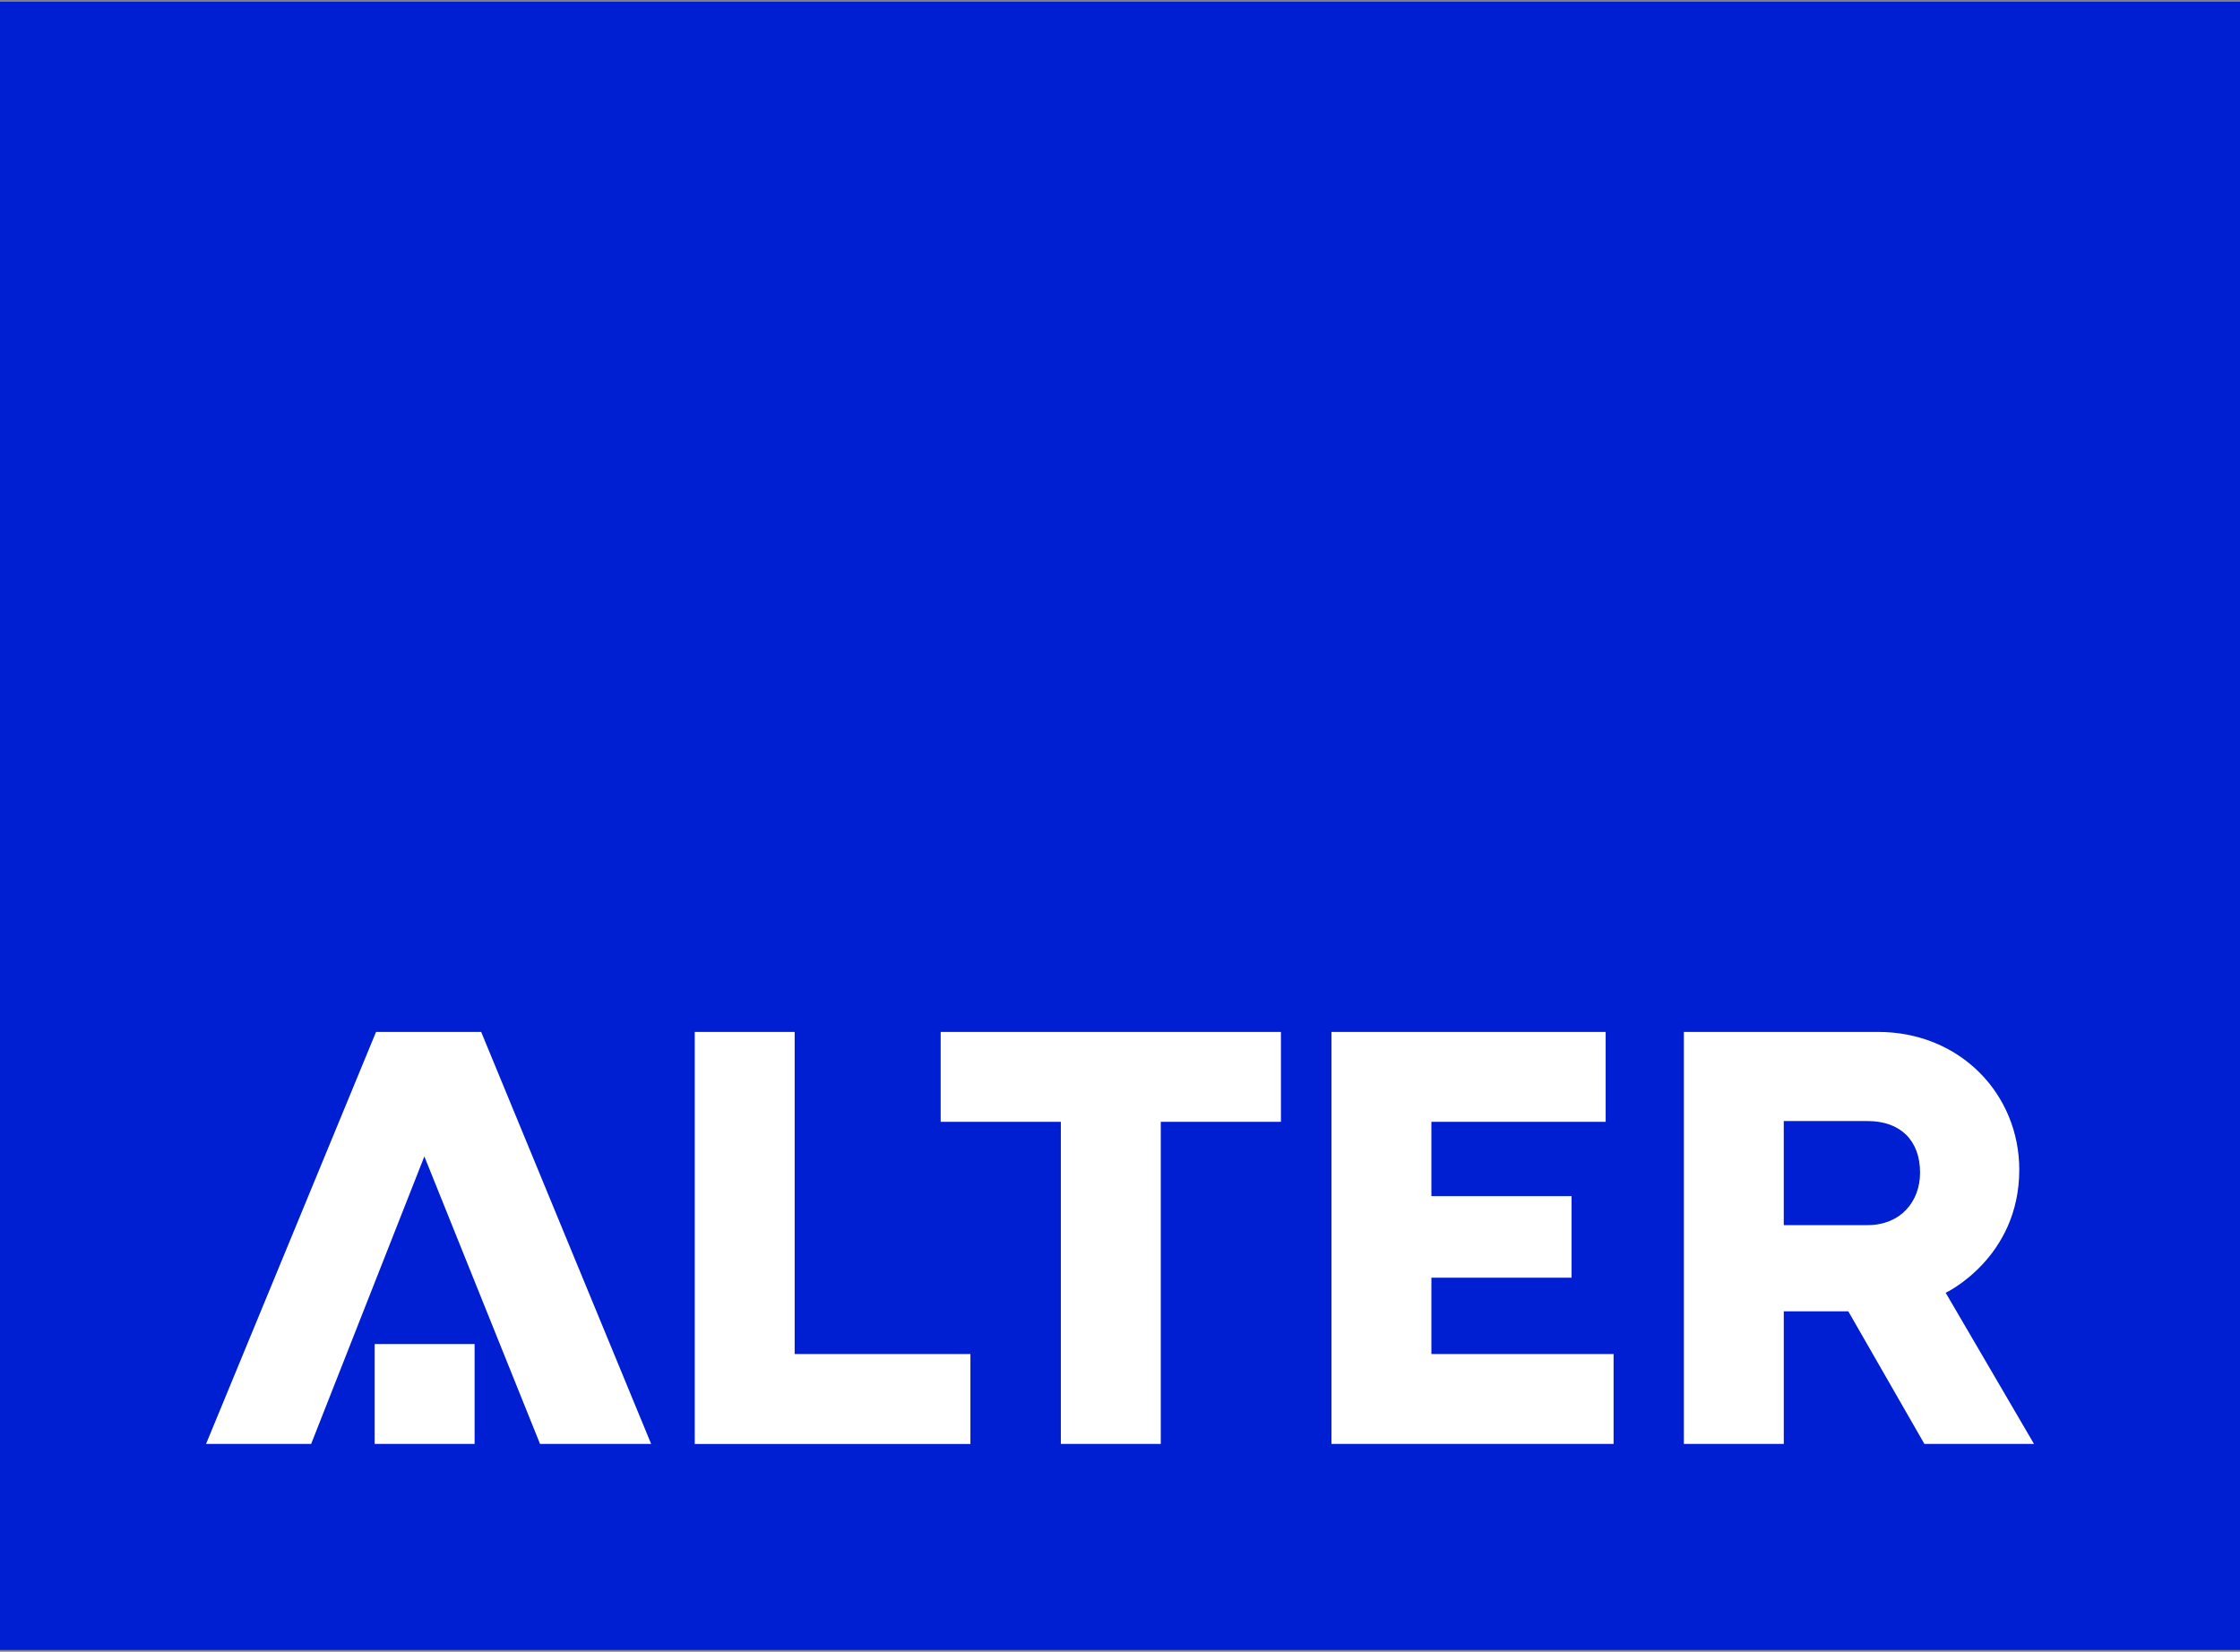 <?xml version="1.0" encoding="UTF-8"?>
<svg id="TUeV_NORD" data-name="TUeV NORD" xmlns="http://www.w3.org/2000/svg" viewBox="0 0 154.082 113.636">
  <rect x="0" y="0" width="154.082" height="113.636" fill="#808080" stroke="none"/>
  <rect x="0" y=".125" width="154.082" height="113.386" fill="#001ED2"/>
  <path d="M91.587,70.992h18.861v6.184h-11.988v5.11h9.641v5.616h-9.641v5.25h12.533v6.185h-19.406v-28.345Zm36.889,6.133h-5.777v7.158h5.777c2.228,0,3.598-1.587,3.598-3.612,0-2.227-1.369-3.546-3.598-3.546m-12.65-6.133h13.354c5.668,0,9.719,4.296,9.719,9.479,0,6.074-5.062,8.468-5.062,8.468l6.074,10.396h-7.539l-5.234-9.121h-4.438v9.121h-6.873v-28.344Zm-83.18,28.345h-6.873v-6.871h6.873v6.871Zm.452-28.345l11.693,28.345h-7.644l-7.957-19.78-7.788,19.78h-7.229l11.694-28.345h7.229Zm14.691,28.345v-28.346h6.873v22.162h12.09v6.185h-18.963Zm40.322-28.345v6.184h-8.266v22.161h-6.873v-22.161h-8.266v-6.184h23.405Z" fill="#fff" fill-rule="evenodd"/>
</svg>